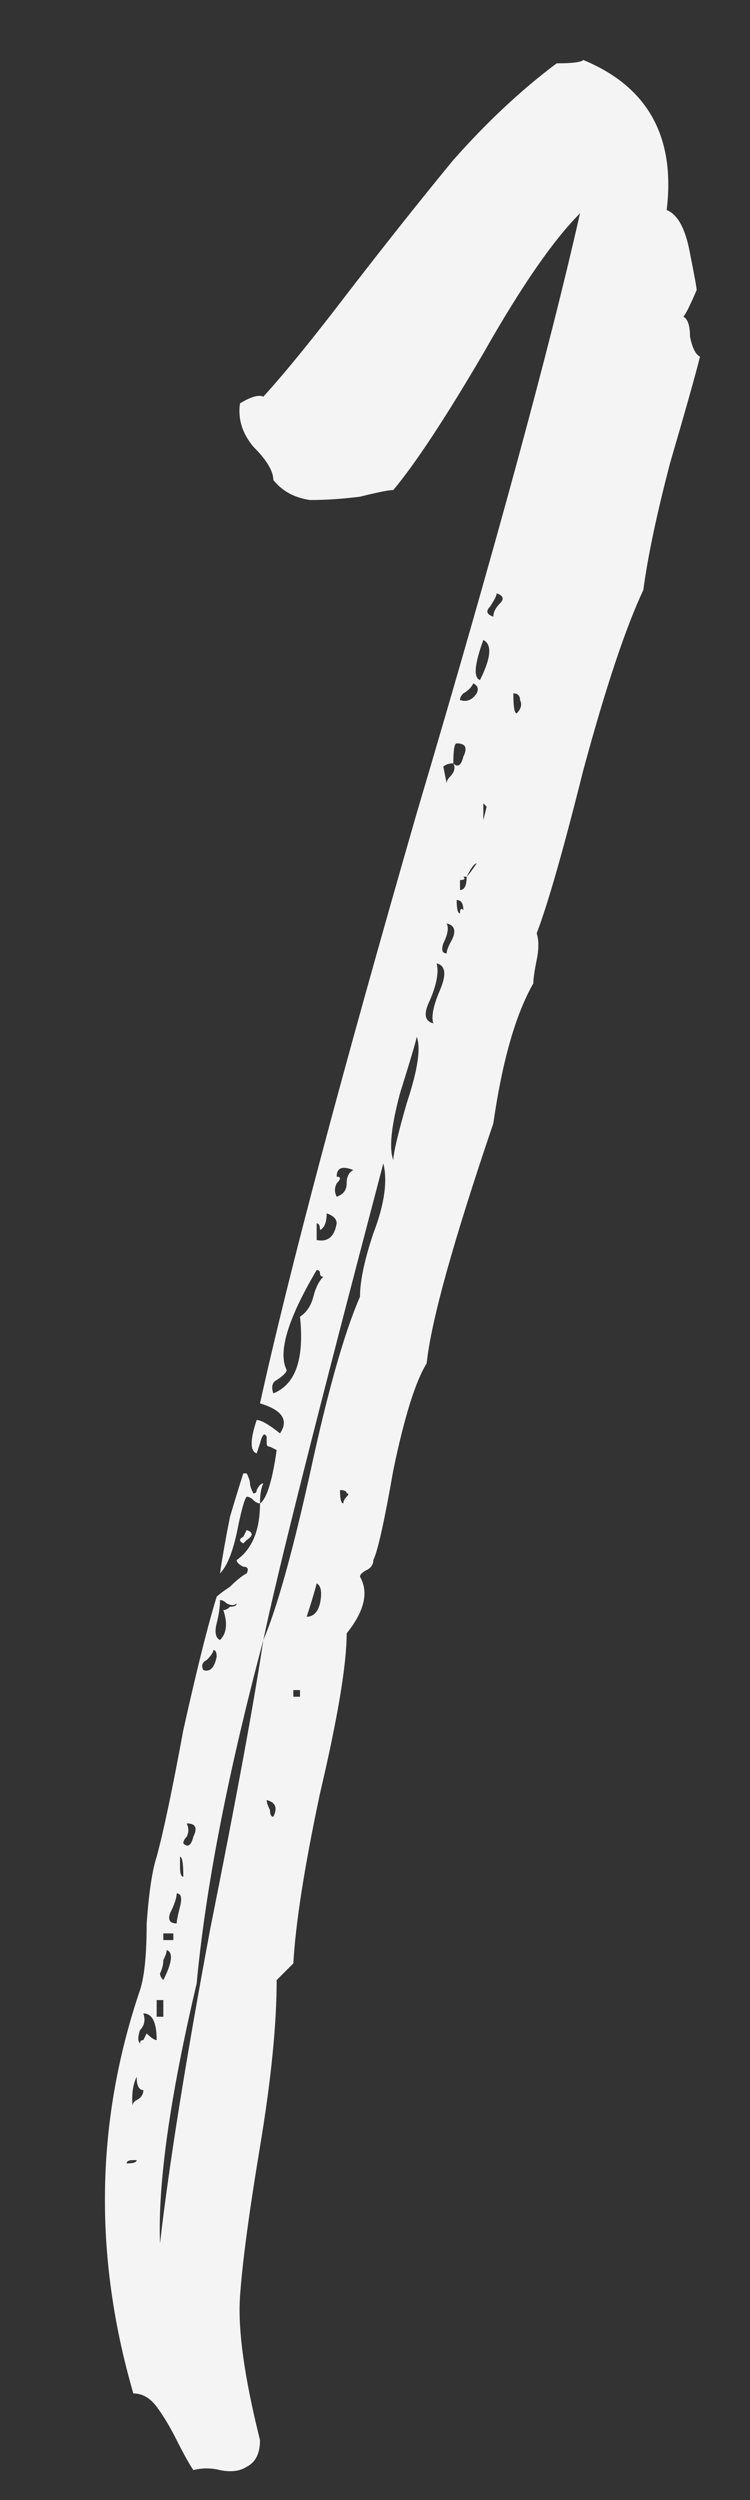 <?xml version="1.0" encoding="UTF-8"?> <svg xmlns="http://www.w3.org/2000/svg" width="9" height="30" viewBox="0 0 9 30" fill="none"><rect x="0" y="0" width="9" height="30" fill="#333333" stroke="none"/> <path d="M3.12 18.04C3.2 17.987 3.267 17.773 3.32 17.4L3.24 17.36C3.213 17.36 3.2 17.347 3.2 17.32C3.2 17.32 3.2 17.293 3.2 17.24C3.173 17.187 3.147 17.213 3.12 17.32C3.093 17.4 3.08 17.44 3.08 17.44C3 17.413 3 17.28 3.08 17.04C3.133 17.04 3.227 17.093 3.36 17.2C3.467 17.04 3.387 16.92 3.12 16.84C3.467 15.267 4.093 12.907 5 9.76C5.933 6.613 6.587 4.213 6.96 2.56C6.64 2.88 6.253 3.44 5.8 4.24C5.347 5.013 4.987 5.56 4.72 5.88C4.667 5.88 4.533 5.907 4.32 5.96C4.107 5.987 3.907 6 3.72 6C3.533 5.973 3.387 5.893 3.28 5.76C3.28 5.653 3.2 5.52 3.04 5.36C2.907 5.2 2.853 5.027 2.88 4.84C3.013 4.76 3.107 4.733 3.16 4.76C3.427 4.467 3.773 4.04 4.2 3.48C4.653 2.893 5.067 2.373 5.44 1.92C5.84 1.467 6.253 1.08 6.68 0.76C6.867 0.76 6.973 0.747 7 0.72C7.773 1.04 8.107 1.64 8 2.52C8.133 2.573 8.227 2.747 8.28 3.04C8.333 3.307 8.36 3.453 8.36 3.48C8.28 3.667 8.227 3.773 8.2 3.8C8.253 3.827 8.28 3.907 8.28 4.04C8.307 4.173 8.347 4.253 8.4 4.28C8.347 4.493 8.227 4.92 8.04 5.56C7.88 6.173 7.773 6.68 7.72 7.08C7.507 7.533 7.267 8.253 7 9.24C6.76 10.2 6.573 10.853 6.44 11.2C6.467 11.28 6.467 11.387 6.44 11.52C6.413 11.653 6.4 11.747 6.4 11.8C6.187 12.173 6.027 12.733 5.92 13.48C5.44 14.893 5.173 15.853 5.12 16.36C4.987 16.573 4.853 17 4.72 17.64C4.613 18.253 4.533 18.613 4.48 18.72C4.48 18.773 4.453 18.813 4.4 18.84C4.347 18.867 4.32 18.893 4.32 18.92C4.427 19.107 4.373 19.333 4.16 19.6C4.16 19.973 4.053 20.613 3.84 21.52C3.653 22.4 3.547 23.08 3.52 23.56L3.32 23.76C3.32 24.293 3.253 24.96 3.12 25.76C2.987 26.56 2.907 27.16 2.88 27.56C2.853 27.96 2.933 28.533 3.12 29.28C3.12 29.44 3.067 29.547 2.96 29.6C2.88 29.653 2.773 29.667 2.64 29.64C2.533 29.613 2.427 29.613 2.32 29.64C2.267 29.56 2.2 29.44 2.12 29.28C2.04 29.12 1.96 28.987 1.88 28.88C1.8 28.773 1.707 28.72 1.6 28.72C1.12 27.067 1.147 25.453 1.68 23.88C1.733 23.72 1.76 23.453 1.76 23.08C1.787 22.707 1.827 22.44 1.88 22.28C1.96 21.987 2.067 21.48 2.2 20.76C2.36 20.04 2.493 19.507 2.6 19.16C2.627 19.133 2.68 19.093 2.76 19.04C2.84 18.96 2.907 18.907 2.96 18.88C2.987 18.827 2.973 18.8 2.92 18.8C2.867 18.773 2.84 18.747 2.84 18.72C3.027 18.587 3.12 18.36 3.12 18.04ZM5.92 7.4C5.92 7.347 5.947 7.293 6 7.24C6.053 7.187 6.04 7.147 5.96 7.12C5.96 7.147 5.933 7.2 5.88 7.28C5.827 7.333 5.84 7.373 5.92 7.4ZM5.76 8.16C5.893 7.893 5.907 7.733 5.8 7.68C5.693 7.973 5.68 8.133 5.76 8.16ZM5.52 8.4C5.6 8.427 5.667 8.4 5.72 8.32C5.747 8.267 5.733 8.227 5.68 8.2C5.653 8.253 5.613 8.293 5.56 8.32C5.533 8.347 5.52 8.373 5.52 8.4ZM6.2 8.56C6.253 8.507 6.267 8.453 6.24 8.4C6.24 8.347 6.213 8.32 6.16 8.32C6.16 8.48 6.173 8.56 6.2 8.56ZM5.44 9.16C5.387 9.16 5.347 9.173 5.32 9.2L5.36 9.4C5.36 9.373 5.373 9.347 5.4 9.32C5.453 9.267 5.467 9.213 5.44 9.16C5.493 9.213 5.533 9.187 5.56 9.08C5.613 8.973 5.587 8.92 5.48 8.92C5.453 8.92 5.44 9 5.44 9.16ZM5.8 9.84L5.84 9.68L5.8 9.64V9.84ZM5.6 10.52H5.56C5.587 10.547 5.573 10.56 5.52 10.56V10.68C5.573 10.68 5.6 10.627 5.6 10.52C5.627 10.493 5.667 10.44 5.72 10.36C5.693 10.36 5.653 10.413 5.6 10.52ZM5.52 10.96C5.52 10.907 5.533 10.893 5.56 10.92C5.56 10.84 5.533 10.8 5.48 10.8C5.48 10.907 5.493 10.96 5.52 10.96ZM5.36 11.44C5.36 11.413 5.373 11.373 5.4 11.32C5.48 11.187 5.467 11.107 5.36 11.08C5.387 11.133 5.373 11.213 5.32 11.32C5.293 11.4 5.307 11.44 5.36 11.44ZM5.2 12.28C5.173 12.2 5.2 12.067 5.28 11.88C5.36 11.693 5.347 11.587 5.24 11.56C5.267 11.667 5.24 11.813 5.16 12C5.08 12.16 5.093 12.253 5.2 12.28ZM4.72 13.92C4.72 13.84 4.773 13.613 4.88 13.24C5.013 12.84 5.053 12.573 5 12.44C5 12.467 4.933 12.693 4.8 13.12C4.693 13.52 4.667 13.787 4.72 13.92ZM3.16 19.68C2.733 21.28 2.467 22.653 2.36 23.8C2.04 25.16 1.893 26.2 1.92 26.92C2.027 25.987 2.227 24.733 2.52 23.16C2.84 21.56 3.053 20.4 3.16 19.68C3.32 19.307 3.507 18.64 3.72 17.68C3.933 16.693 4.133 15.987 4.32 15.56C4.32 15.373 4.373 15.12 4.48 14.8C4.613 14.453 4.653 14.173 4.6 13.96C3.8 17 3.32 18.907 3.16 19.68ZM4.04 14.12C4.093 14.12 4.093 14.147 4.04 14.2C4.013 14.253 4.013 14.307 4.04 14.36C4.12 14.333 4.16 14.28 4.16 14.2C4.16 14.12 4.187 14.067 4.24 14.04C4.107 13.987 4.04 14.013 4.04 14.12ZM3.84 14.76C3.84 14.707 3.827 14.68 3.8 14.68V14.88C3.933 14.907 4.013 14.84 4.04 14.68C4.04 14.627 4 14.587 3.92 14.56C3.92 14.667 3.893 14.733 3.84 14.76ZM3.44 16.44C3.44 16.467 3.4 16.507 3.32 16.56C3.267 16.587 3.253 16.64 3.28 16.72C3.547 16.613 3.653 16.307 3.6 15.8C3.68 15.747 3.733 15.667 3.76 15.56C3.787 15.453 3.827 15.373 3.88 15.32C3.853 15.32 3.84 15.307 3.84 15.28C3.84 15.253 3.827 15.24 3.8 15.24C3.453 15.827 3.333 16.227 3.44 16.44ZM4.12 18.04C4.12 18.013 4.133 17.987 4.16 17.96C4.187 17.933 4.187 17.92 4.16 17.92C4.16 17.893 4.133 17.88 4.08 17.88C4.08 17.987 4.093 18.04 4.12 18.04ZM3.68 19.4C3.76 19.4 3.813 19.347 3.84 19.24C3.867 19.107 3.853 19.027 3.8 19C3.773 19.107 3.733 19.24 3.68 19.4ZM2.64 19.68C2.72 19.6 2.733 19.48 2.68 19.32C2.707 19.32 2.733 19.307 2.76 19.28C2.813 19.28 2.84 19.267 2.84 19.24C2.813 19.267 2.773 19.267 2.72 19.24C2.693 19.213 2.667 19.2 2.64 19.2C2.64 19.28 2.627 19.373 2.6 19.48C2.573 19.587 2.587 19.653 2.64 19.68ZM2.44 20.04C2.52 20.067 2.573 20.013 2.6 19.88C2.6 19.827 2.587 19.8 2.56 19.8C2.56 19.827 2.533 19.867 2.48 19.92C2.427 19.947 2.413 19.987 2.44 20.04ZM3.52 20.36H3.6V20.28H3.52V20.36ZM3.28 21.8C3.333 21.693 3.307 21.627 3.2 21.6C3.2 21.627 3.213 21.667 3.24 21.72C3.24 21.773 3.253 21.8 3.28 21.8ZM2.2 22.12C2.253 22.173 2.293 22.147 2.32 22.04C2.373 21.933 2.347 21.88 2.24 21.88C2.267 21.933 2.267 21.987 2.24 22.04C2.213 22.067 2.2 22.093 2.2 22.12ZM2.2 22.52C2.2 22.36 2.187 22.28 2.16 22.28C2.16 22.307 2.16 22.347 2.16 22.4C2.16 22.48 2.173 22.52 2.2 22.52ZM2.12 23.08C2.12 23.053 2.133 22.987 2.16 22.88C2.187 22.773 2.173 22.72 2.12 22.72C2.12 22.773 2.093 22.853 2.04 22.96C2.013 23.04 2.04 23.08 2.12 23.08ZM1.96 23.28H2.08V23.2H1.96V23.28ZM1.96 23.76C2.067 23.547 2.08 23.427 2 23.4C2 23.427 1.987 23.467 1.96 23.52C1.96 23.573 1.947 23.627 1.92 23.68C1.92 23.707 1.933 23.733 1.96 23.76ZM1.88 24.2H1.96V24H1.88V24.2ZM1.68 24.52C1.68 24.493 1.693 24.48 1.72 24.48L1.76 24.4C1.813 24.453 1.853 24.48 1.88 24.48C1.88 24.267 1.827 24.16 1.72 24.16C1.747 24.24 1.733 24.307 1.68 24.36C1.653 24.44 1.653 24.493 1.68 24.52ZM1.64 24.92C1.587 25.027 1.573 25.173 1.6 25.36C1.573 25.28 1.587 25.227 1.64 25.2C1.693 25.173 1.72 25.133 1.72 25.08C1.667 25.08 1.64 25.027 1.64 24.92ZM1.64 25.92C1.613 25.92 1.6 25.92 1.6 25.92C1.547 25.92 1.52 25.933 1.52 25.96C1.6 25.96 1.64 25.947 1.64 25.92ZM2.96 17.68C2.987 17.733 3 17.773 3 17.8C3 17.827 3.013 17.867 3.04 17.92C3.067 17.92 3.08 17.907 3.08 17.88C3.107 17.827 3.133 17.8 3.16 17.8C3.133 17.853 3.12 17.933 3.12 18.04C3.093 18.04 3.067 18.027 3.04 18C3.013 17.973 2.987 17.96 2.96 17.96C2.933 17.987 2.893 18.133 2.84 18.4C2.787 18.64 2.72 18.8 2.64 18.88C2.667 18.693 2.707 18.467 2.76 18.2C2.84 17.933 2.893 17.76 2.92 17.68H2.96ZM2.96 18.36C3.04 18.387 3.04 18.427 2.96 18.48L2.92 18.52C2.867 18.493 2.867 18.467 2.92 18.44L2.96 18.36Z" fill="white" fill-opacity="0.944"></path> </svg> 